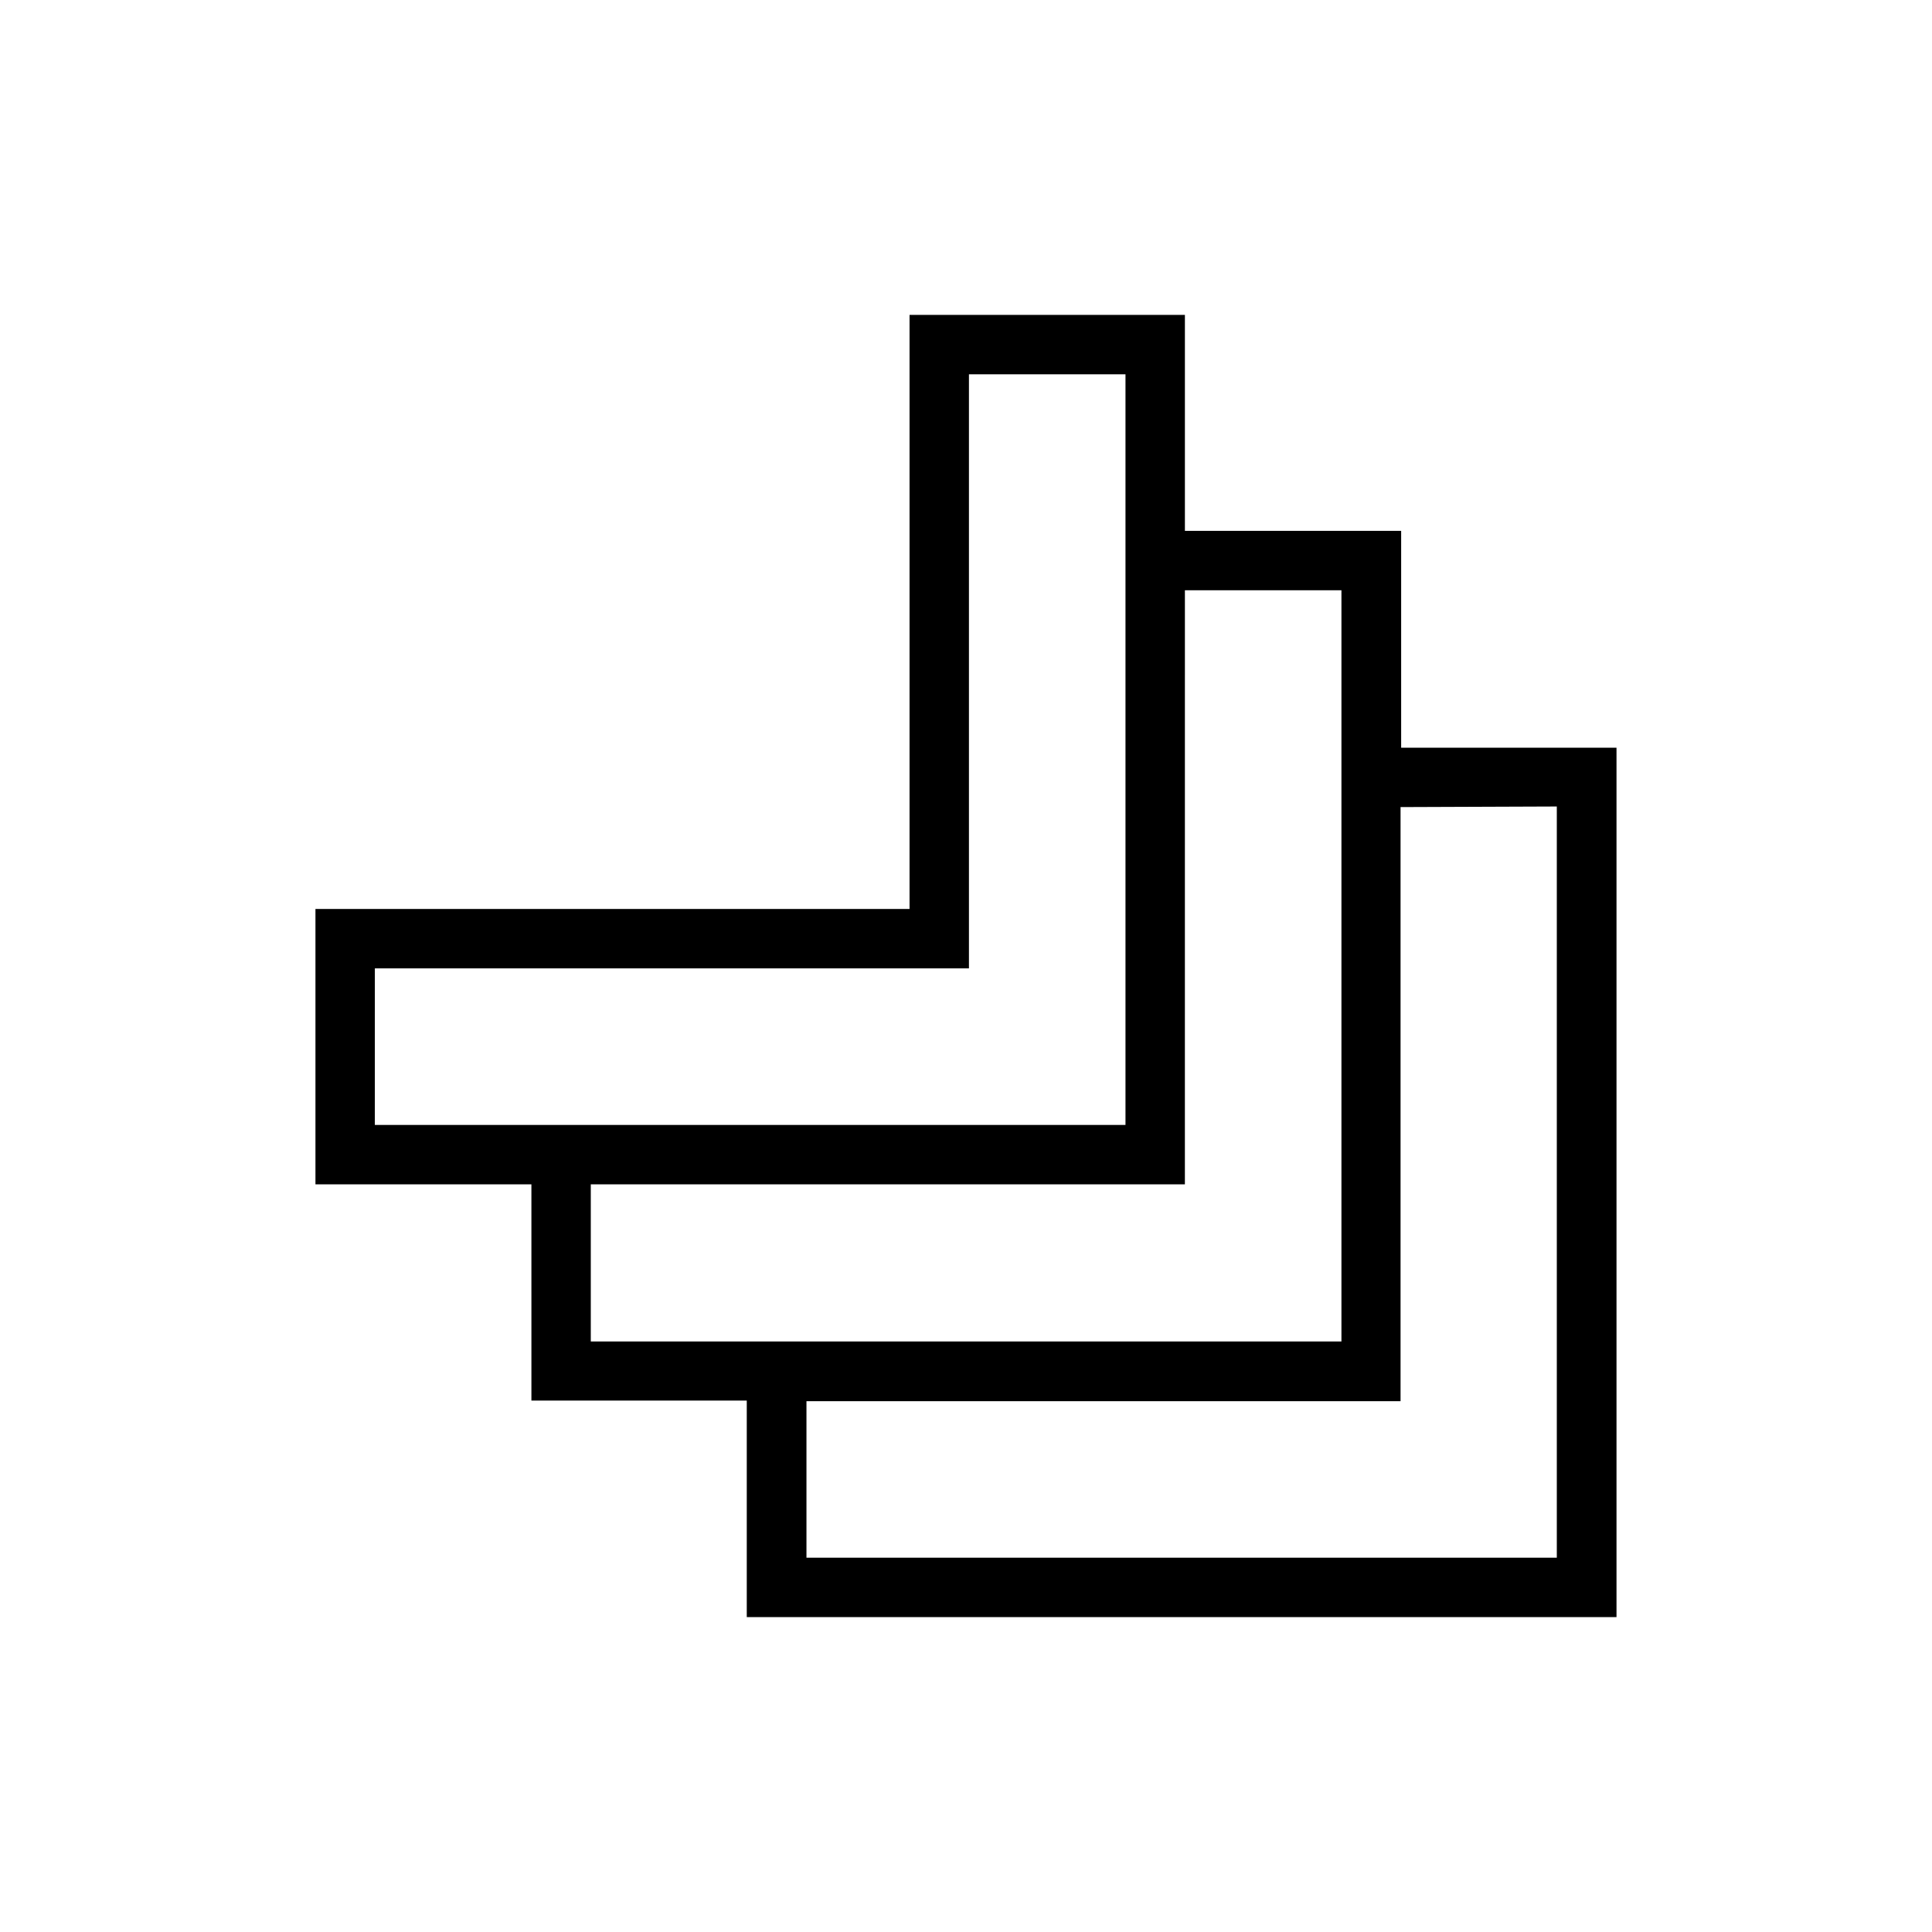 <?xml version="1.0" encoding="UTF-8"?>
<!-- The Best Svg Icon site in the world: iconSvg.co, Visit us! https://iconsvg.co -->
<svg fill="#000000" width="800px" height="800px" version="1.1" viewBox="144 144 512 512" xmlns="http://www.w3.org/2000/svg">
 <path d="m284.83 515.17h57.07v57.387h230.49v-230.41h-57.07v-57.469h-57.309v-57.227h-72.973v157.44h-157.44v72.973h57.23zm271.74-157.44v199.08h-198.85v-41.484h157.44v-157.44zm-98.559-57.309h41.484v199.09l-198.93-0.004v-41.641h157.44zm-214.67 100.21h157.44v-157.44h41.484v198.93h-198.93z"/>
</svg>